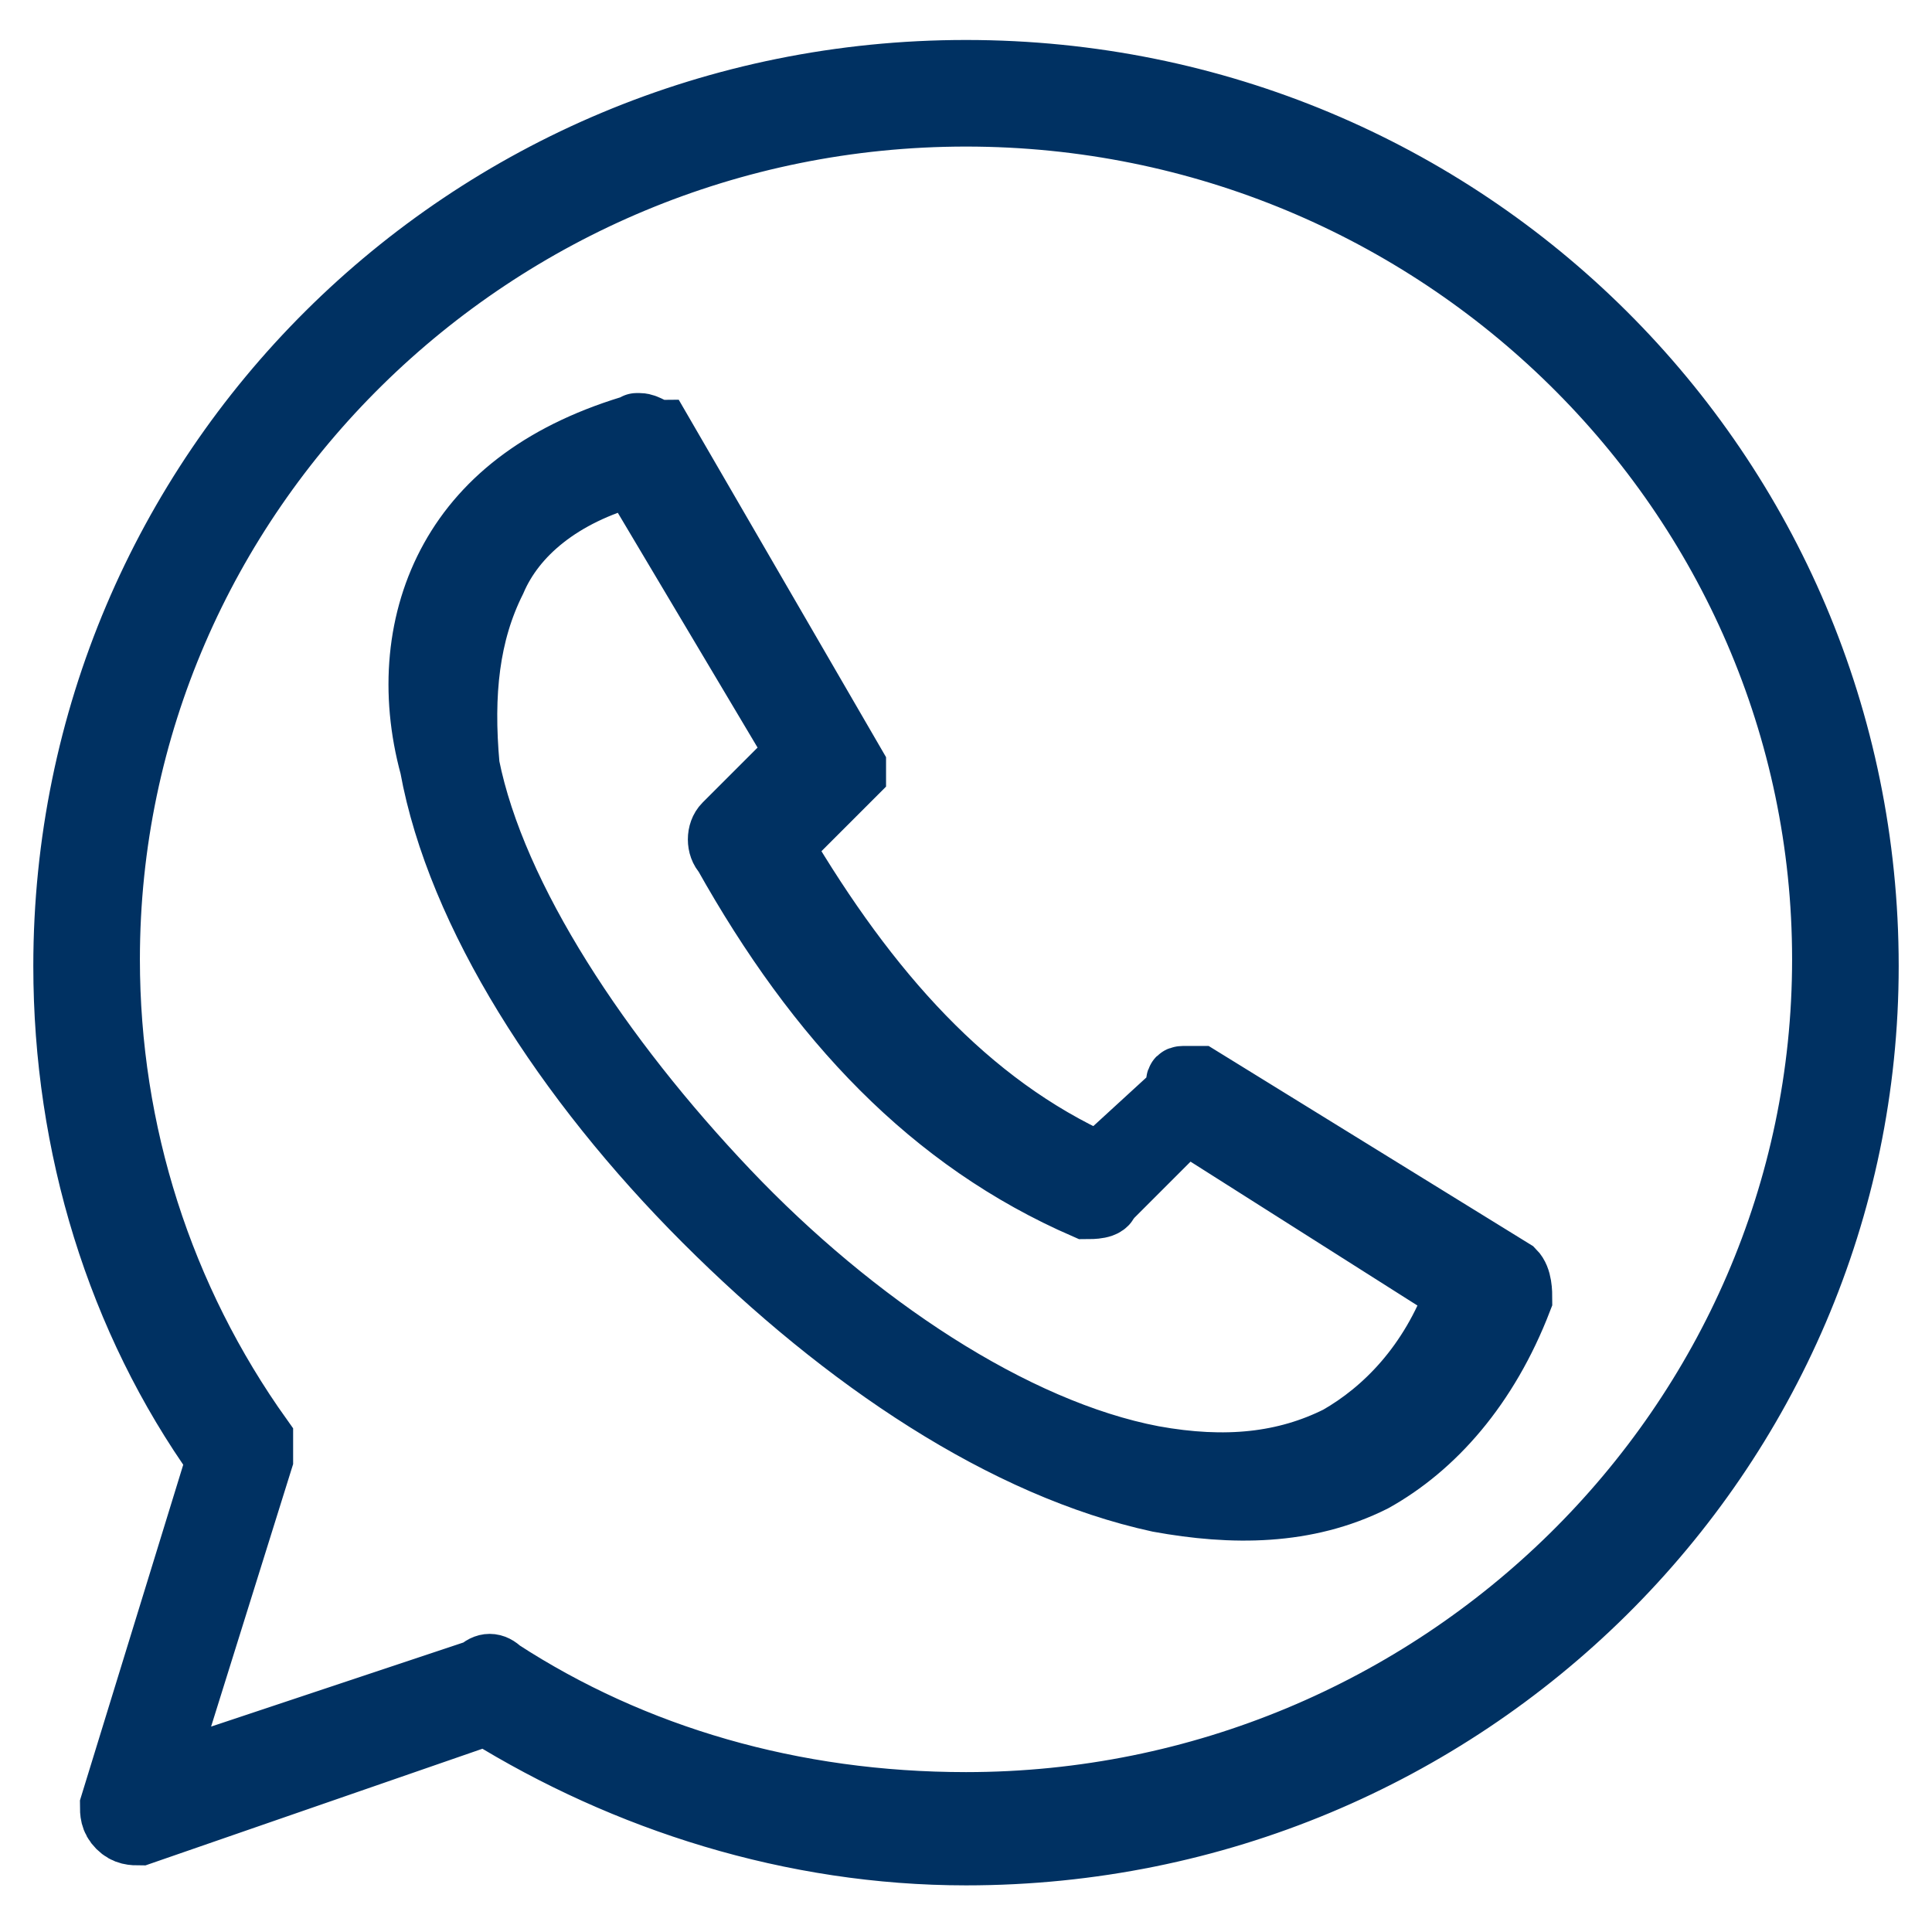 <?xml version="1.0" encoding="utf-8"?>
<!-- Generator: Adobe Illustrator 25.2.3, SVG Export Plug-In . SVG Version: 6.00 Build 0)  -->
<svg version="1.1" id="Layer_1" xmlns="http://www.w3.org/2000/svg" xmlns:xlink="http://www.w3.org/1999/xlink" x="0px" y="0px"
	 viewBox="0 0 29 29" style="enable-background:new 0 0 29 29;" xml:space="preserve">
<style type="text/css">
	.st0{fill-rule:evenodd;clip-rule:evenodd;fill:#003162;stroke:#003162;}
</style>
<desc>Created with Sketch.</desc>
<g id="Page-1">
	<g id="Mobile---Versão-full-Copy-5" transform="translate(-169, -696)">
		<g id="whatsapp-color" transform="translate(170, 697)">
			<g id="Group">
				<path id="Shape" class="st0" d="M8.6,5.4C8.6,5.4,8.5,5.4,8.6,5.4c-1.4,0.4-2.3,1.1-2.8,2s-0.6,2-0.3,3.1c0.4,2.2,2,4.7,4.1,6.8
					s4.5,3.7,6.8,4.2c1.1,0.2,2.2,0.2,3.2-0.3c0.9-0.5,1.7-1.4,2.2-2.7c0-0.1,0-0.3-0.1-0.4L17,15.2l0,0l0,0l0,0l0,0l0,0l0,0l0,0
					l0,0l0,0c0,0,0,0-0.1,0c0,0,0,0-0.1,0s-0.1,0-0.1,0.1l0,0c0,0,0,0,0,0.1l-1.2,1.1c-2-0.9-3.5-2.6-4.8-4.8l1.1-1.1l0,0l0,0l0,0
					l0,0l0,0l0,0l0,0l0,0l0,0l0,0l0,0l0,0l0,0l0,0l0,0l0,0l0,0l0,0l0,0l0,0l0,0l0,0l0,0l0,0l0,0l0,0l0,0l0,0c0,0,0,0,0-0.1l0,0
					l-2.9-5C8.8,5.5,8.7,5.4,8.6,5.4L8.6,5.4L8.6,5.4z M8.5,6.1l2.5,4.2l-1.1,1.1c-0.1,0.1-0.1,0.3,0,0.4c1.4,2.5,3.1,4.3,5.4,5.3
					c0.1,0,0.3,0,0.3-0.1l1.2-1.2l4.1,2.6c-0.4,1.1-1.1,1.8-1.8,2.2c-0.8,0.4-1.7,0.5-2.8,0.3c-2.1-0.4-4.5-2-6.4-4S6.4,12.5,6,10.5
					c-0.1-1.1,0-2,0.4-2.8C6.7,7,7.4,6.4,8.5,6.1z"/>
				<path id="Shape_1_" class="st0" d="M13.5,0.1C6,0.1,0,6.1,0,13.5c0,2.7,0.8,5.3,2.3,7.4l-1.6,5.2c0,0.1,0,0.2,0.1,0.3
					s0.2,0.1,0.3,0.1l5.2-1.8c2.1,1.3,4.6,2.1,7.2,2.1c7.5,0,13.5-6,13.5-13.3C27,6.1,21,0.1,13.5,0.1z M13.5,0.7
					c7.1,0,12.9,5.7,12.9,12.7s-5.8,12.7-12.9,12.7c-2.6,0-5-0.7-7-2c-0.1-0.1-0.2-0.1-0.3,0l-4.8,1.6l1.5-4.8c0-0.1,0-0.2,0-0.3
					c-1.5-2.1-2.3-4.6-2.3-7.2C0.6,6.4,6.4,0.7,13.5,0.7z"/>
			</g>
		</g>
	</g>
</g>
</svg>
